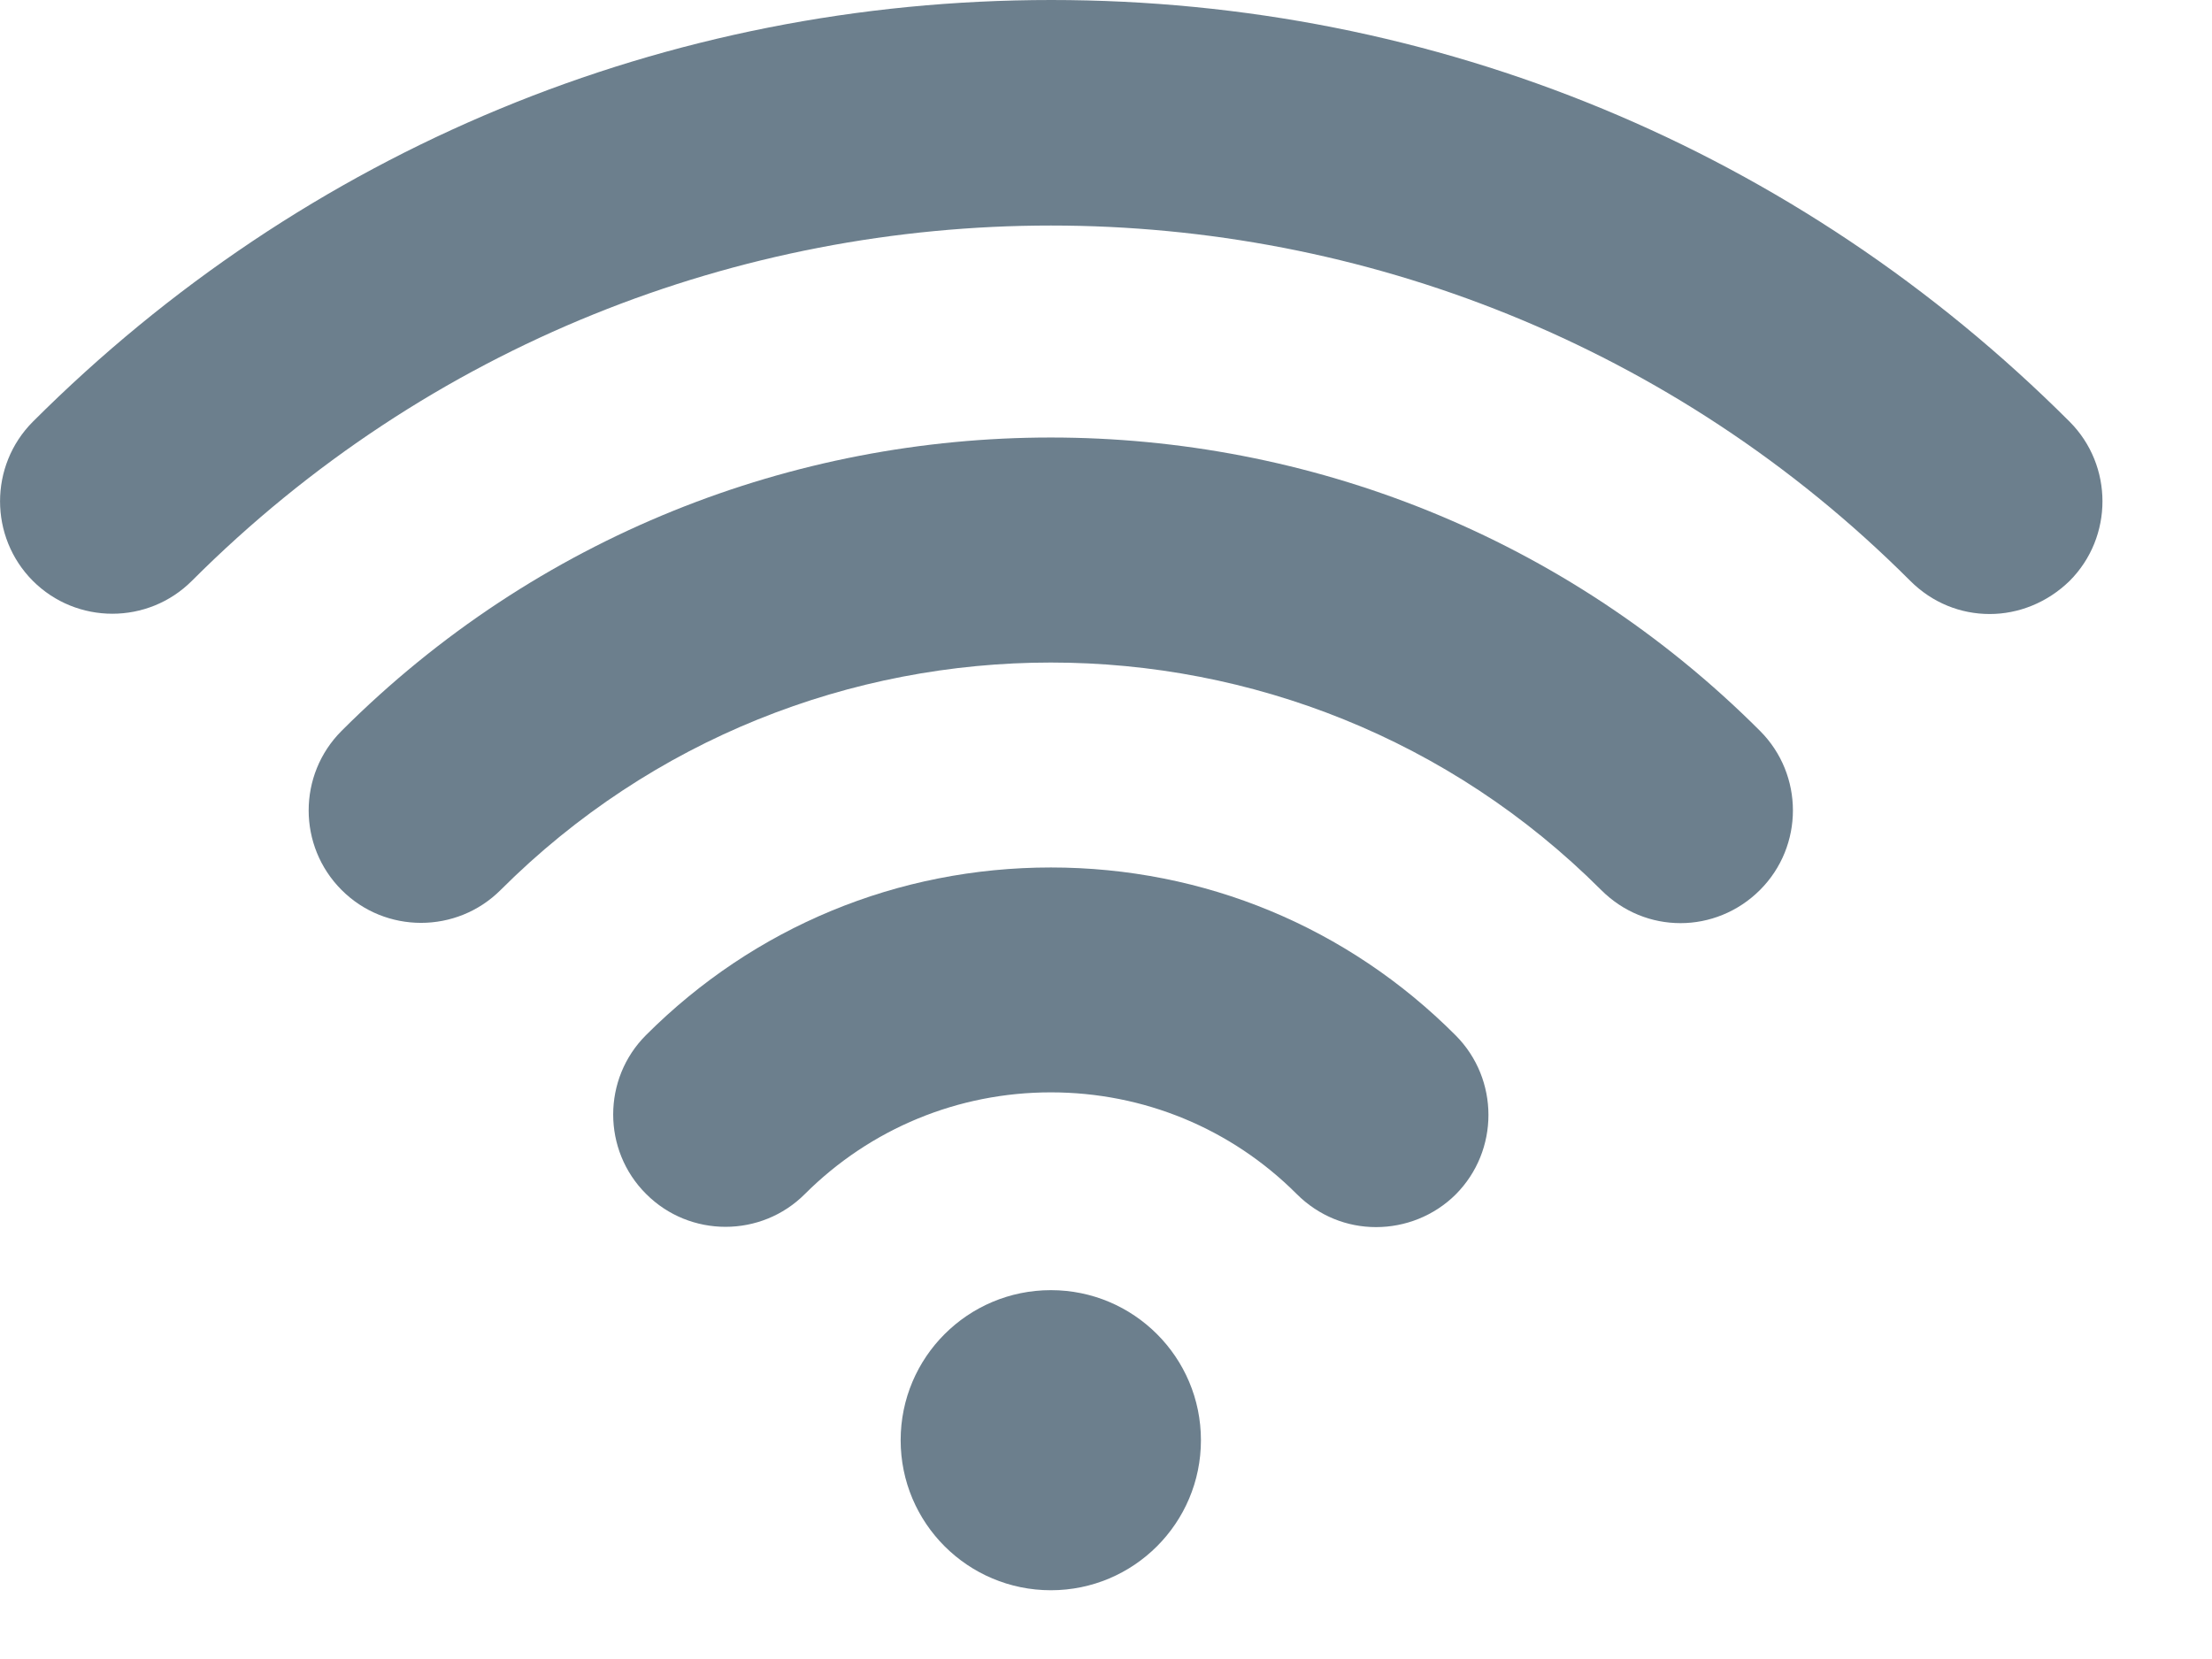 <svg class="sc-bcc76ab6-0 iCjQZe" fill="#6C7F8D" height="100%" viewBox="0 0 12 9" xmlns="http://www.w3.org/2000/svg"><path d="M9.117 5.008C8.96 5.008 8.806 4.948 8.686 4.828C7.039 3.183 4.363 3.183 2.716 4.828C2.478 5.066 2.09 5.066 1.853 4.828C1.615 4.59 1.615 4.203 1.853 3.965C3.975 1.843 7.426 1.843 9.548 3.965C9.786 4.203 9.786 4.59 9.548 4.828C9.428 4.948 9.271 5.008 9.117 5.008Z"></path><path d="M7.465 6.657C7.308 6.657 7.154 6.597 7.034 6.477C6.679 6.122 6.204 5.926 5.701 5.926C5.198 5.926 4.723 6.122 4.367 6.477C4.13 6.715 3.742 6.715 3.505 6.477C3.267 6.24 3.267 5.852 3.505 5.615C4.091 5.029 4.87 4.706 5.701 4.706C6.531 4.706 7.311 5.029 7.897 5.617C8.134 5.855 8.134 6.242 7.897 6.48C7.779 6.597 7.622 6.657 7.465 6.657Z"></path><path d="M5.701 8.627C6.15 8.627 6.515 8.263 6.515 7.813C6.515 7.363 6.15 6.999 5.701 6.999C5.251 6.999 4.886 7.363 4.886 7.813C4.886 8.263 5.251 8.627 5.701 8.627Z"></path><path d="M10.794 3.331C10.637 3.331 10.483 3.271 10.363 3.151C7.791 0.581 3.611 0.581 1.041 3.151C0.803 3.389 0.416 3.389 0.178 3.151C-0.059 2.913 -0.059 2.526 0.178 2.288C1.655 0.812 3.615 0 5.703 0C7.791 0 9.751 0.812 11.228 2.288C11.465 2.526 11.465 2.913 11.228 3.151C11.105 3.271 10.948 3.331 10.794 3.331Z"></path></svg>
